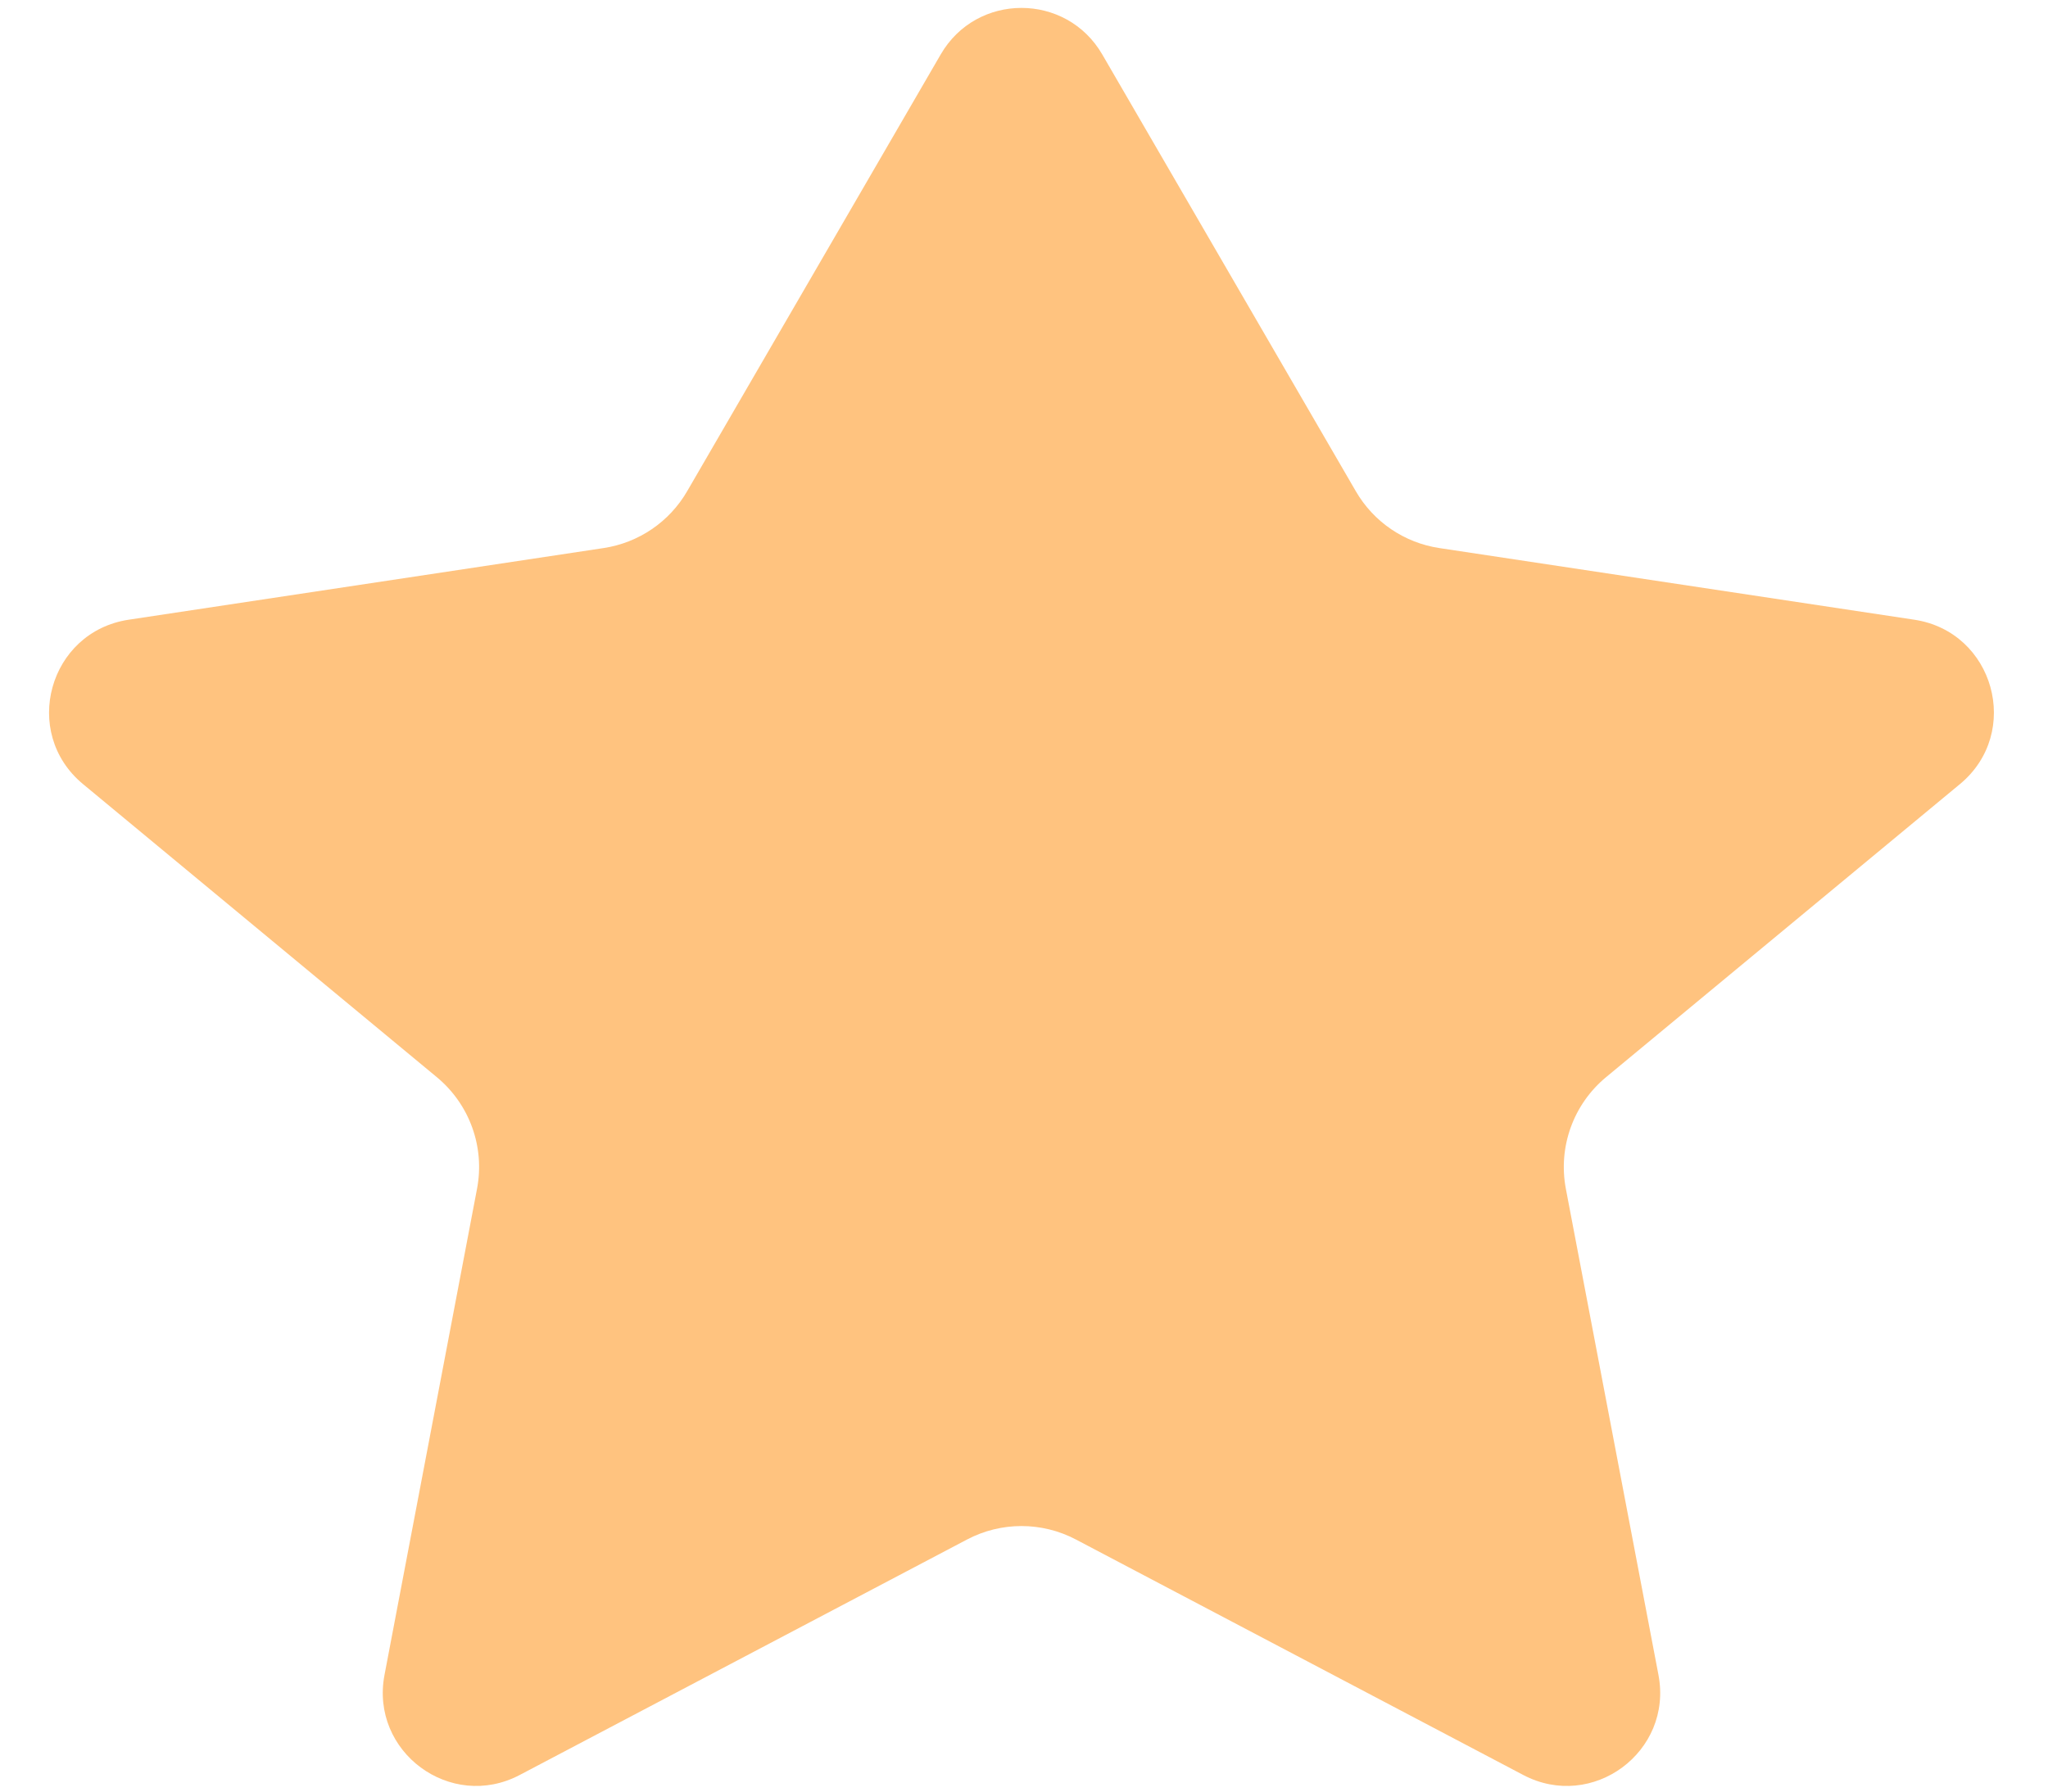 <svg width="24" height="21" viewBox="0 0 24 21" fill="none" xmlns="http://www.w3.org/2000/svg">
<path d="M12.917 0.638C12.495 -0.089 11.445 -0.089 11.024 0.638L8.053 5.757C7.845 6.117 7.484 6.362 7.074 6.424L1.507 7.264C0.572 7.406 0.244 8.586 0.972 9.19L5.119 12.626C5.503 12.944 5.684 13.445 5.59 13.935L4.506 19.632C4.334 20.533 5.28 21.233 6.091 20.805L11.333 18.045C11.732 17.835 12.209 17.835 12.608 18.045L17.85 20.805C18.661 21.233 19.607 20.533 19.435 19.632L18.35 13.935C18.257 13.445 18.437 12.944 18.821 12.626L22.969 9.19C23.697 8.586 23.369 7.406 22.434 7.264L16.867 6.424C16.456 6.362 16.096 6.117 15.888 5.757L12.917 0.638Z" fill="#FF8800" fill-opacity="0.5"/>
</svg>
